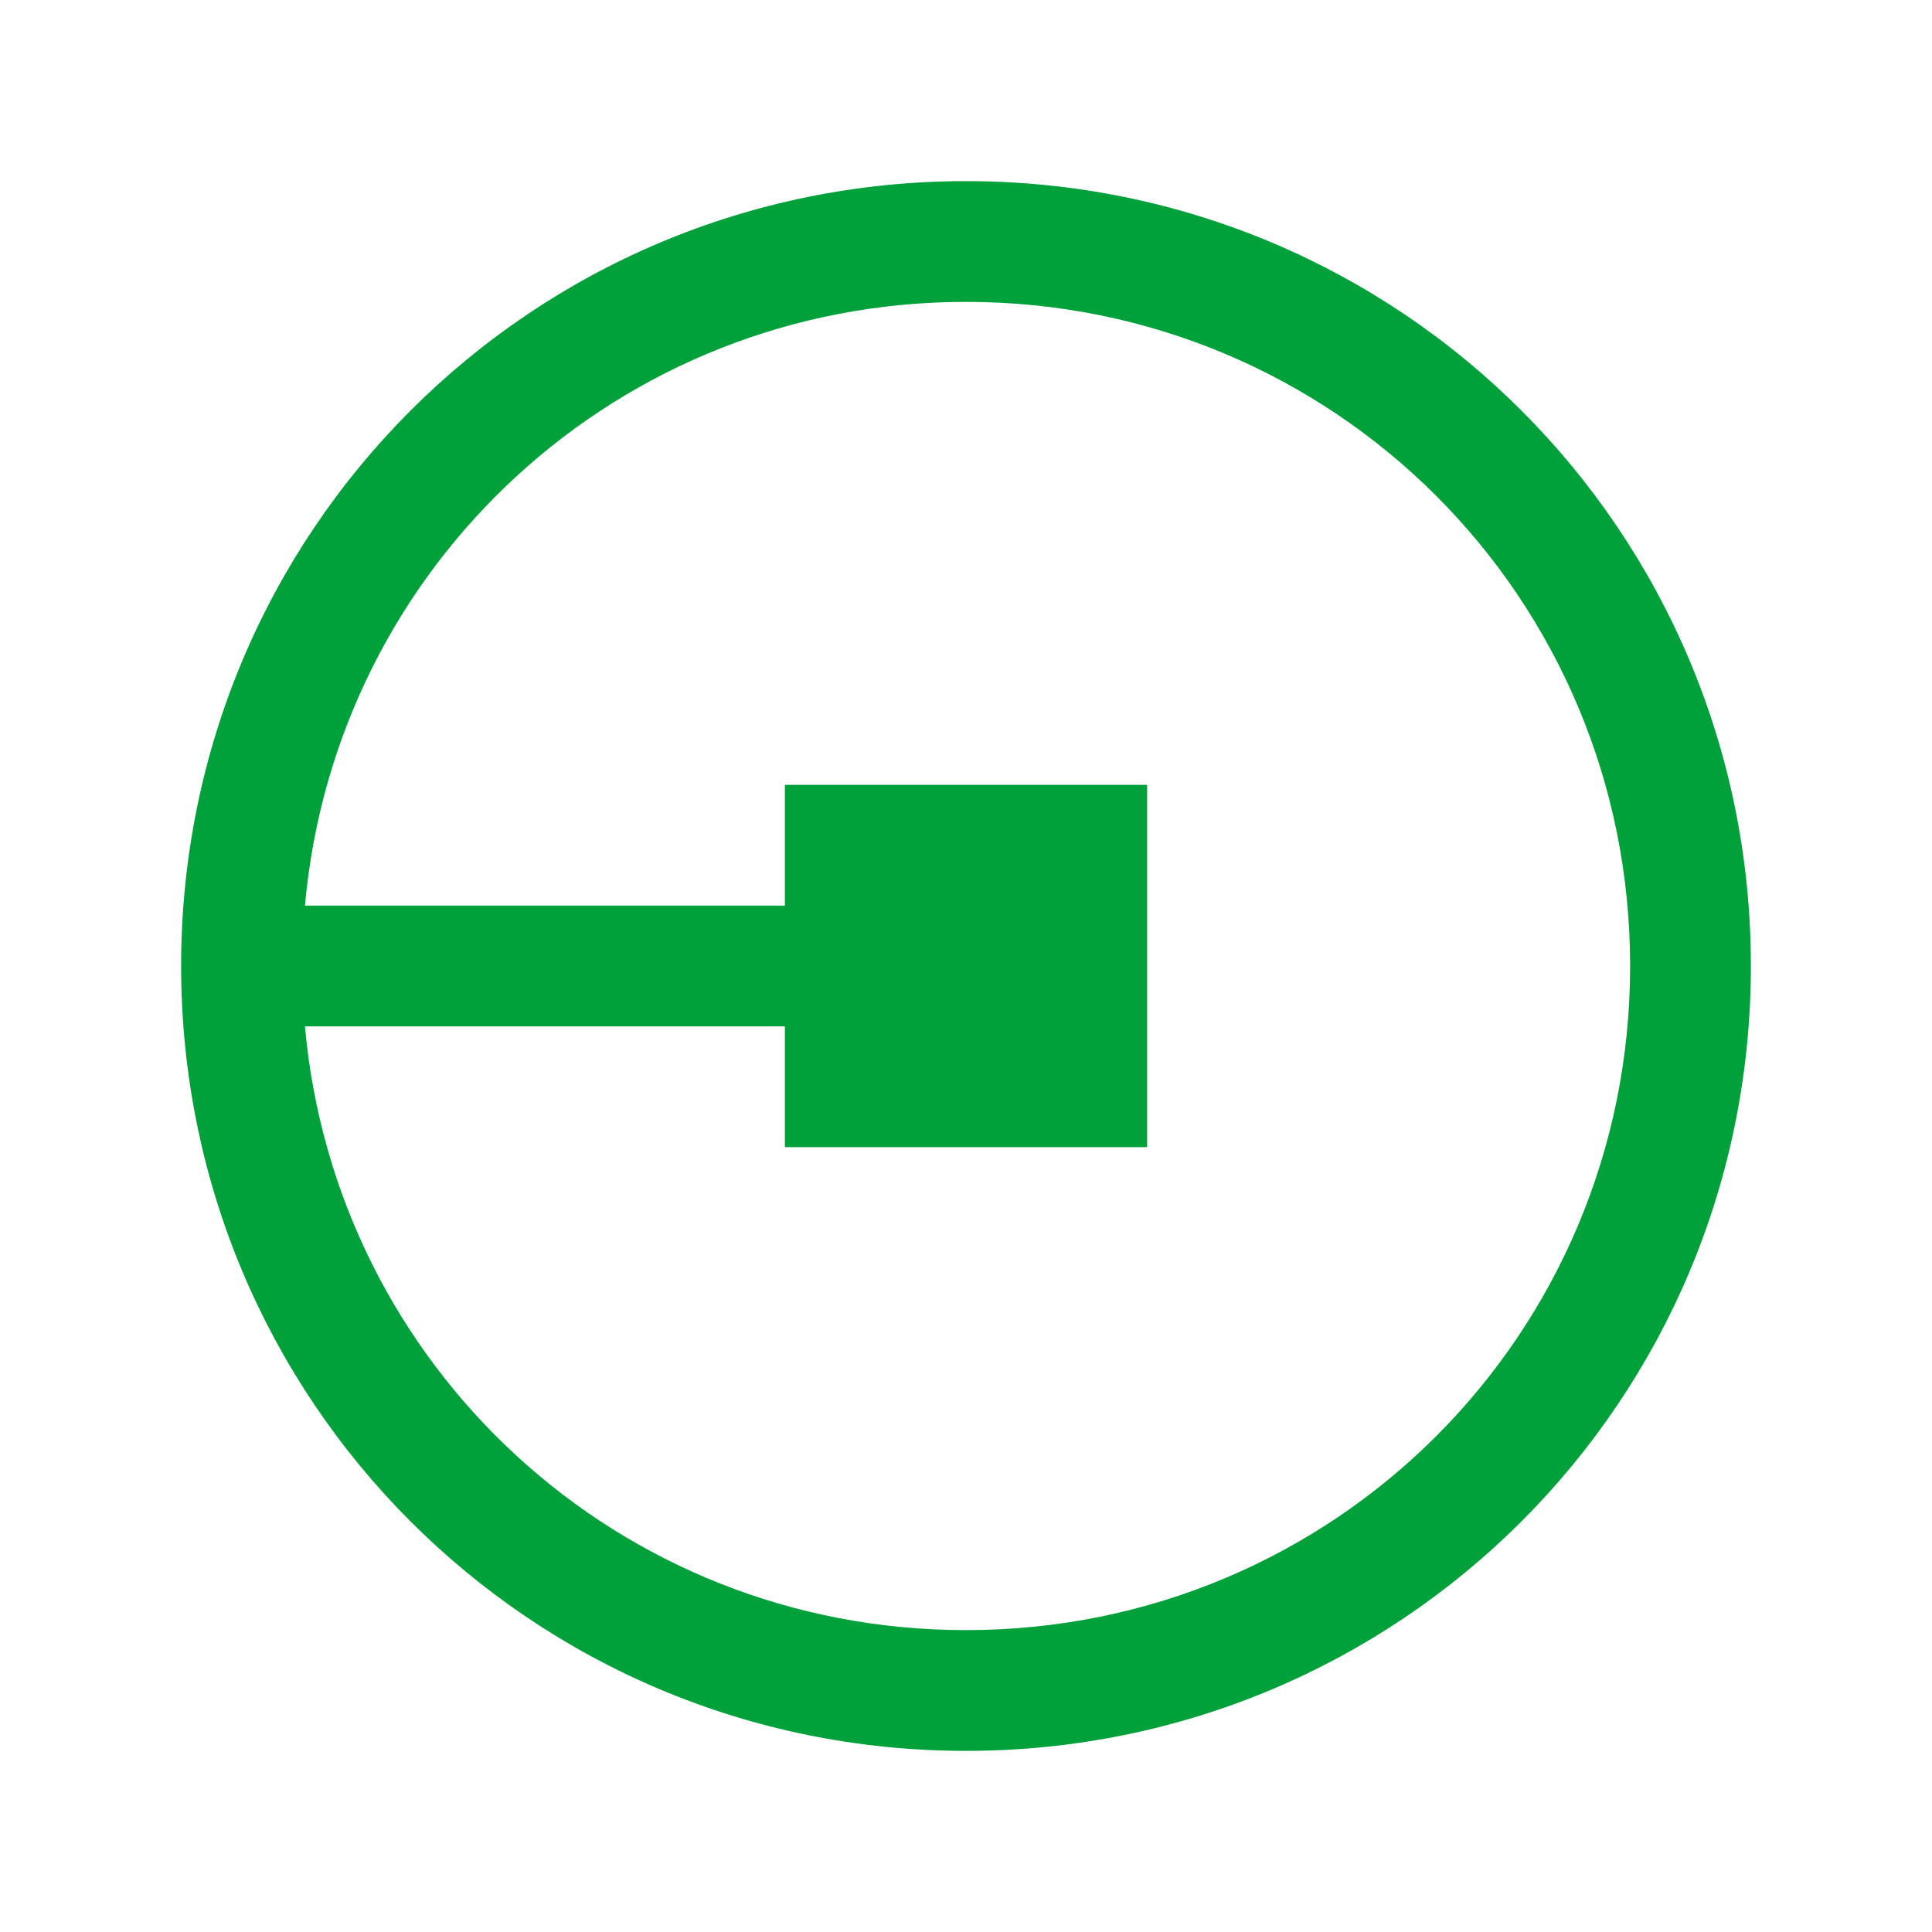 <svg xmlns="http://www.w3.org/2000/svg" viewBox="0 0 32 32"><path d="M16 3C8.8 3 3 8.8 3 16C3 23.2 8.8 29 16 29C23.2 29 29 23.2 29 16C29 8.8 23.2 3 16 3 z M 16 5C22.1 5 27 9.9 27 16C27 22.1 22.1 27 16 27C10.238 27 5.553 22.626 5.051 17L13 17L13 19L19 19L19 13L13 13L13 15L5.051 15C5.553 9.374 10.238 5 16 5 z" fill="#00A03A"></path></svg>